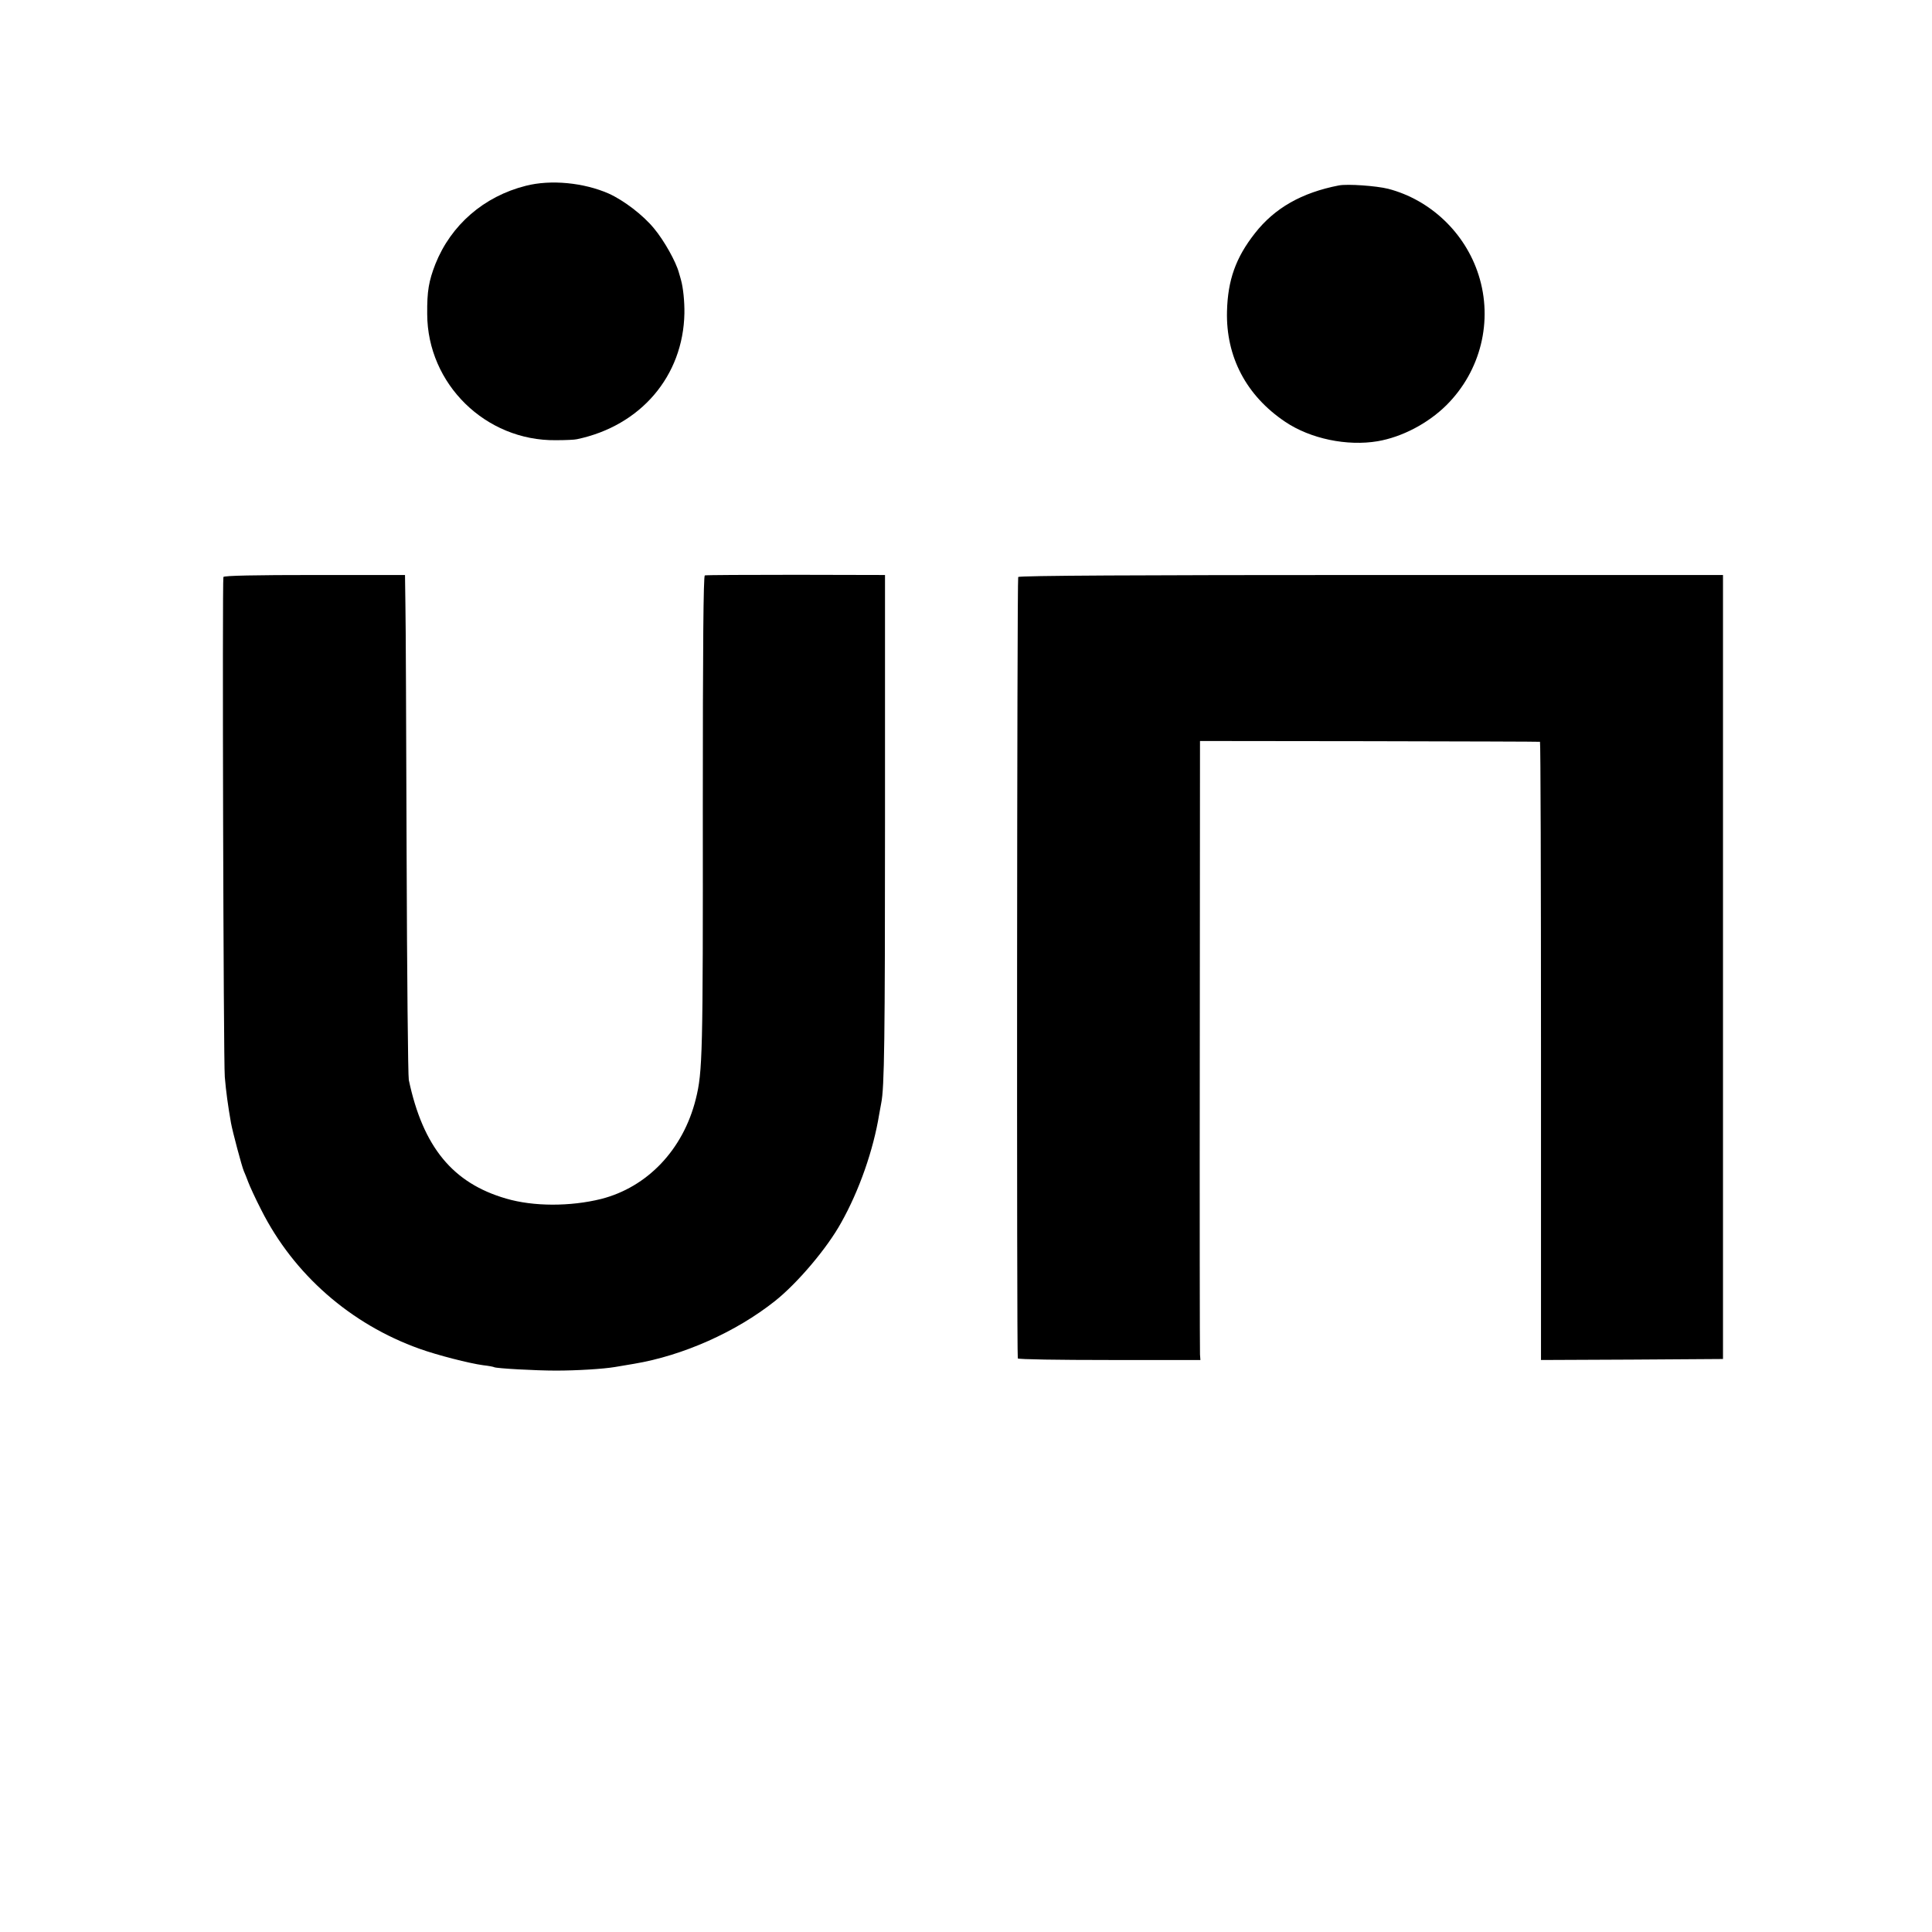 <?xml version="1.0" standalone="no"?>
<!DOCTYPE svg PUBLIC "-//W3C//DTD SVG 20010904//EN" "http://www.w3.org/TR/2001/REC-SVG-20010904/DTD/svg10.dtd">
<!--suppress ALL -->
<svg version="1.0" xmlns="http://www.w3.org/2000/svg"
 width="966pt" height="966pt" viewBox="0 0 966 966"
 preserveAspectRatio="xMidYMid meet">
<g transform="translate(0,966) scale(0.1,-0.1)"
fill="#000000" stroke="none">
<path d="M2629 8731 c-210 -53 -374 -196 -452 -391 -33 -85 -42 -135 -41 -250
1 -350 292 -635 643 -631 47 0 95 2 106 5 319 67 531 316 537 629 1 58 -6 128
-17 167 -1 3 -5 19 -10 35 -15 57 -75 163 -125 223 -55 67 -151 140 -226 174
-125 55 -290 71 -415 39z"/>
<path d="M6695 8733 c-186 -36 -322 -113 -421 -240 -95 -121 -135 -233 -139
-389 -6 -228 97 -423 291 -553 126 -85 310 -123 463 -97 121 21 250 88 343
180 172 171 234 422 161 651 -67 211 -241 376 -452 431 -60 15 -203 25 -246
17z"/>
<path d="M1117 6775 c-6 -21 0 -2423 7 -2500 6 -72 16 -145 31 -230 8 -44 54
-217 64 -240 5 -11 15 -36 22 -55 7 -19 36 -83 66 -141 162 -321 446 -570 791
-693 89 -32 250 -73 317 -82 28 -3 53 -8 56 -10 11 -6 205 -17 309 -17 103 0
236 8 295 18 17 3 59 10 95 16 245 41 510 159 705 314 111 88 260 263 331 392
90 160 161 363 190 542 3 18 8 43 10 55 16 77 19 316 19 1411 l0 1230 -445 1
c-245 0 -450 -1 -456 -3 -7 -3 -10 -347 -10 -1161 1 -1233 -1 -1321 -35 -1457
-63 -253 -242 -441 -474 -500 -154 -38 -338 -38 -474 2 -267 77 -416 258 -487
593 -4 19 -9 530 -11 1135 -2 605 -4 1165 -6 1245 l-2 145 -452 0 c-294 0
-454 -3 -456 -10z"/>
<path d="M5091 6775 c-6 -8 -8 -3870 -2 -3907 1 -5 206 -8 457 -8 l456 0 -2
28 c-1 15 -2 711 -1 1547 l1 1520 847 -1 c467 -1 850 -2 853 -3 3 -1 5 -696 5
-1546 l0 -1545 455 2 455 3 0 1960 0 1960 -1758 0 c-1163 0 -1761 -3 -1766
-10z"/>
</g>
</svg>
